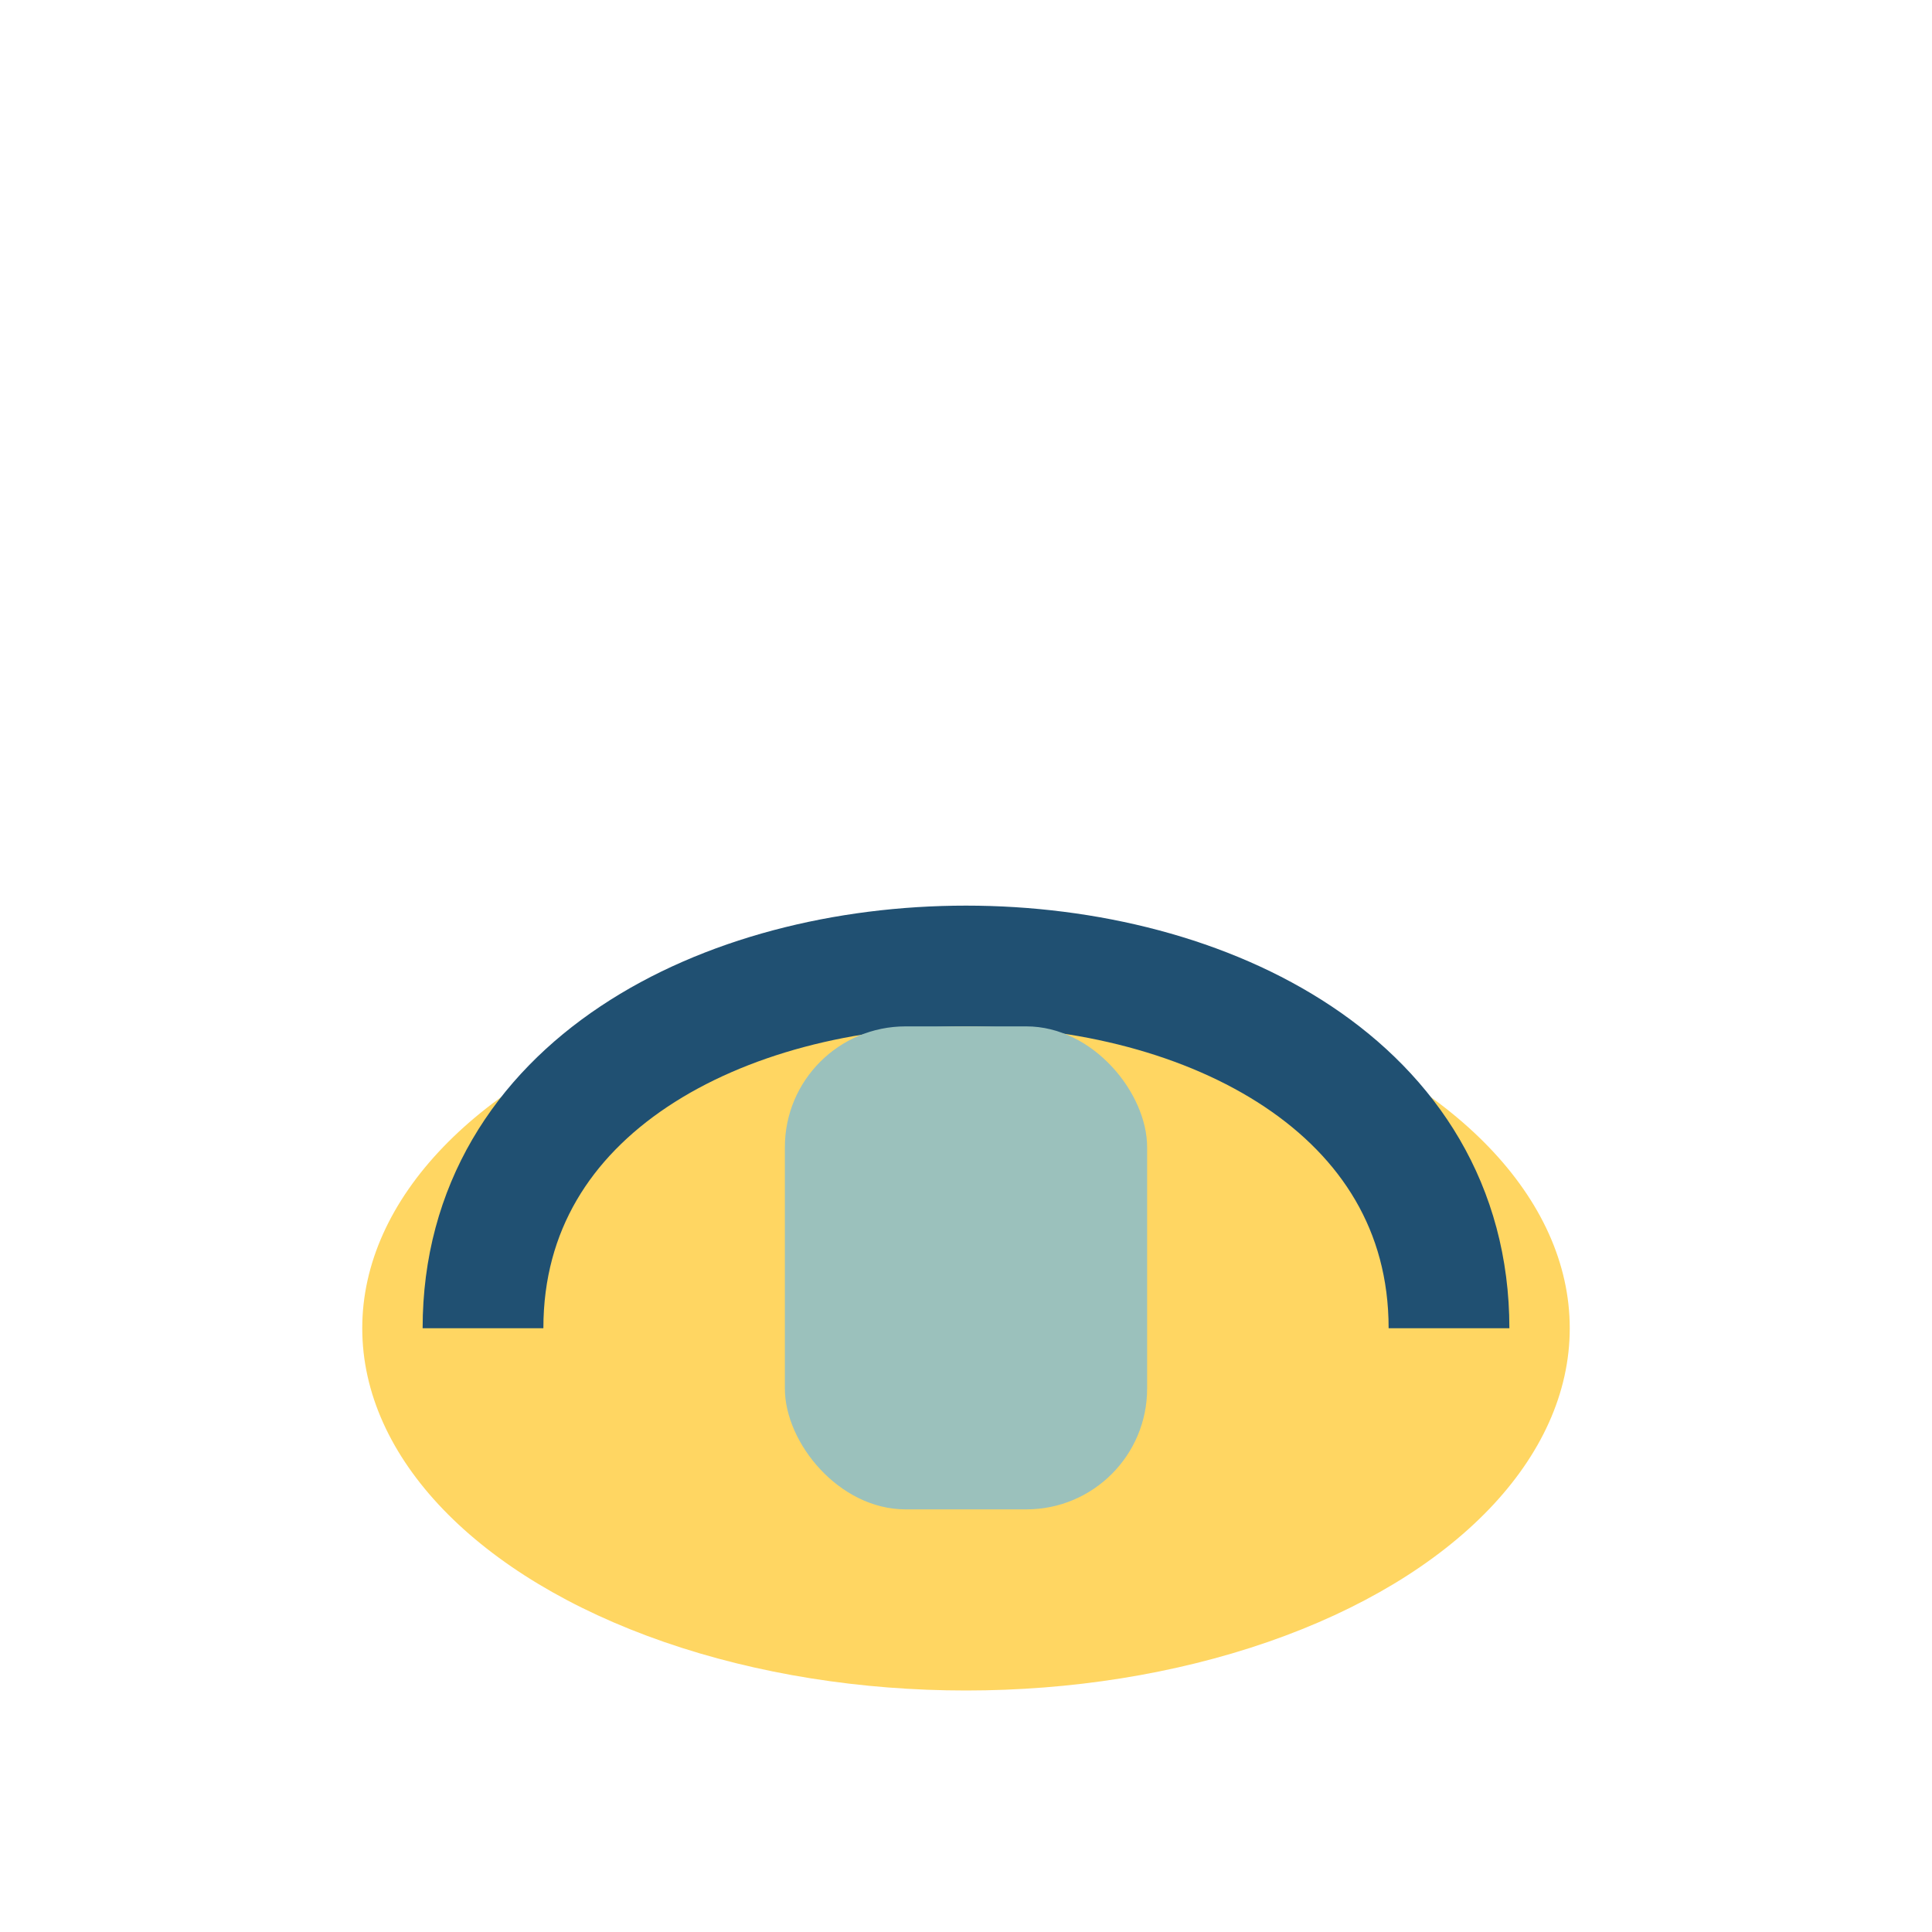 <?xml version="1.0" encoding="UTF-8"?>
<svg xmlns="http://www.w3.org/2000/svg" width="32" height="32" viewBox="0 0 32 32"><ellipse cx="16" cy="22" rx="10" ry="6" fill="#FFD662"/><path d="M8 22C8 14 24 14 24 22" stroke="#205072" stroke-width="2" fill="none"/><rect x="13" y="17" width="6" height="8" rx="2" fill="#9BC1BC"/></svg>